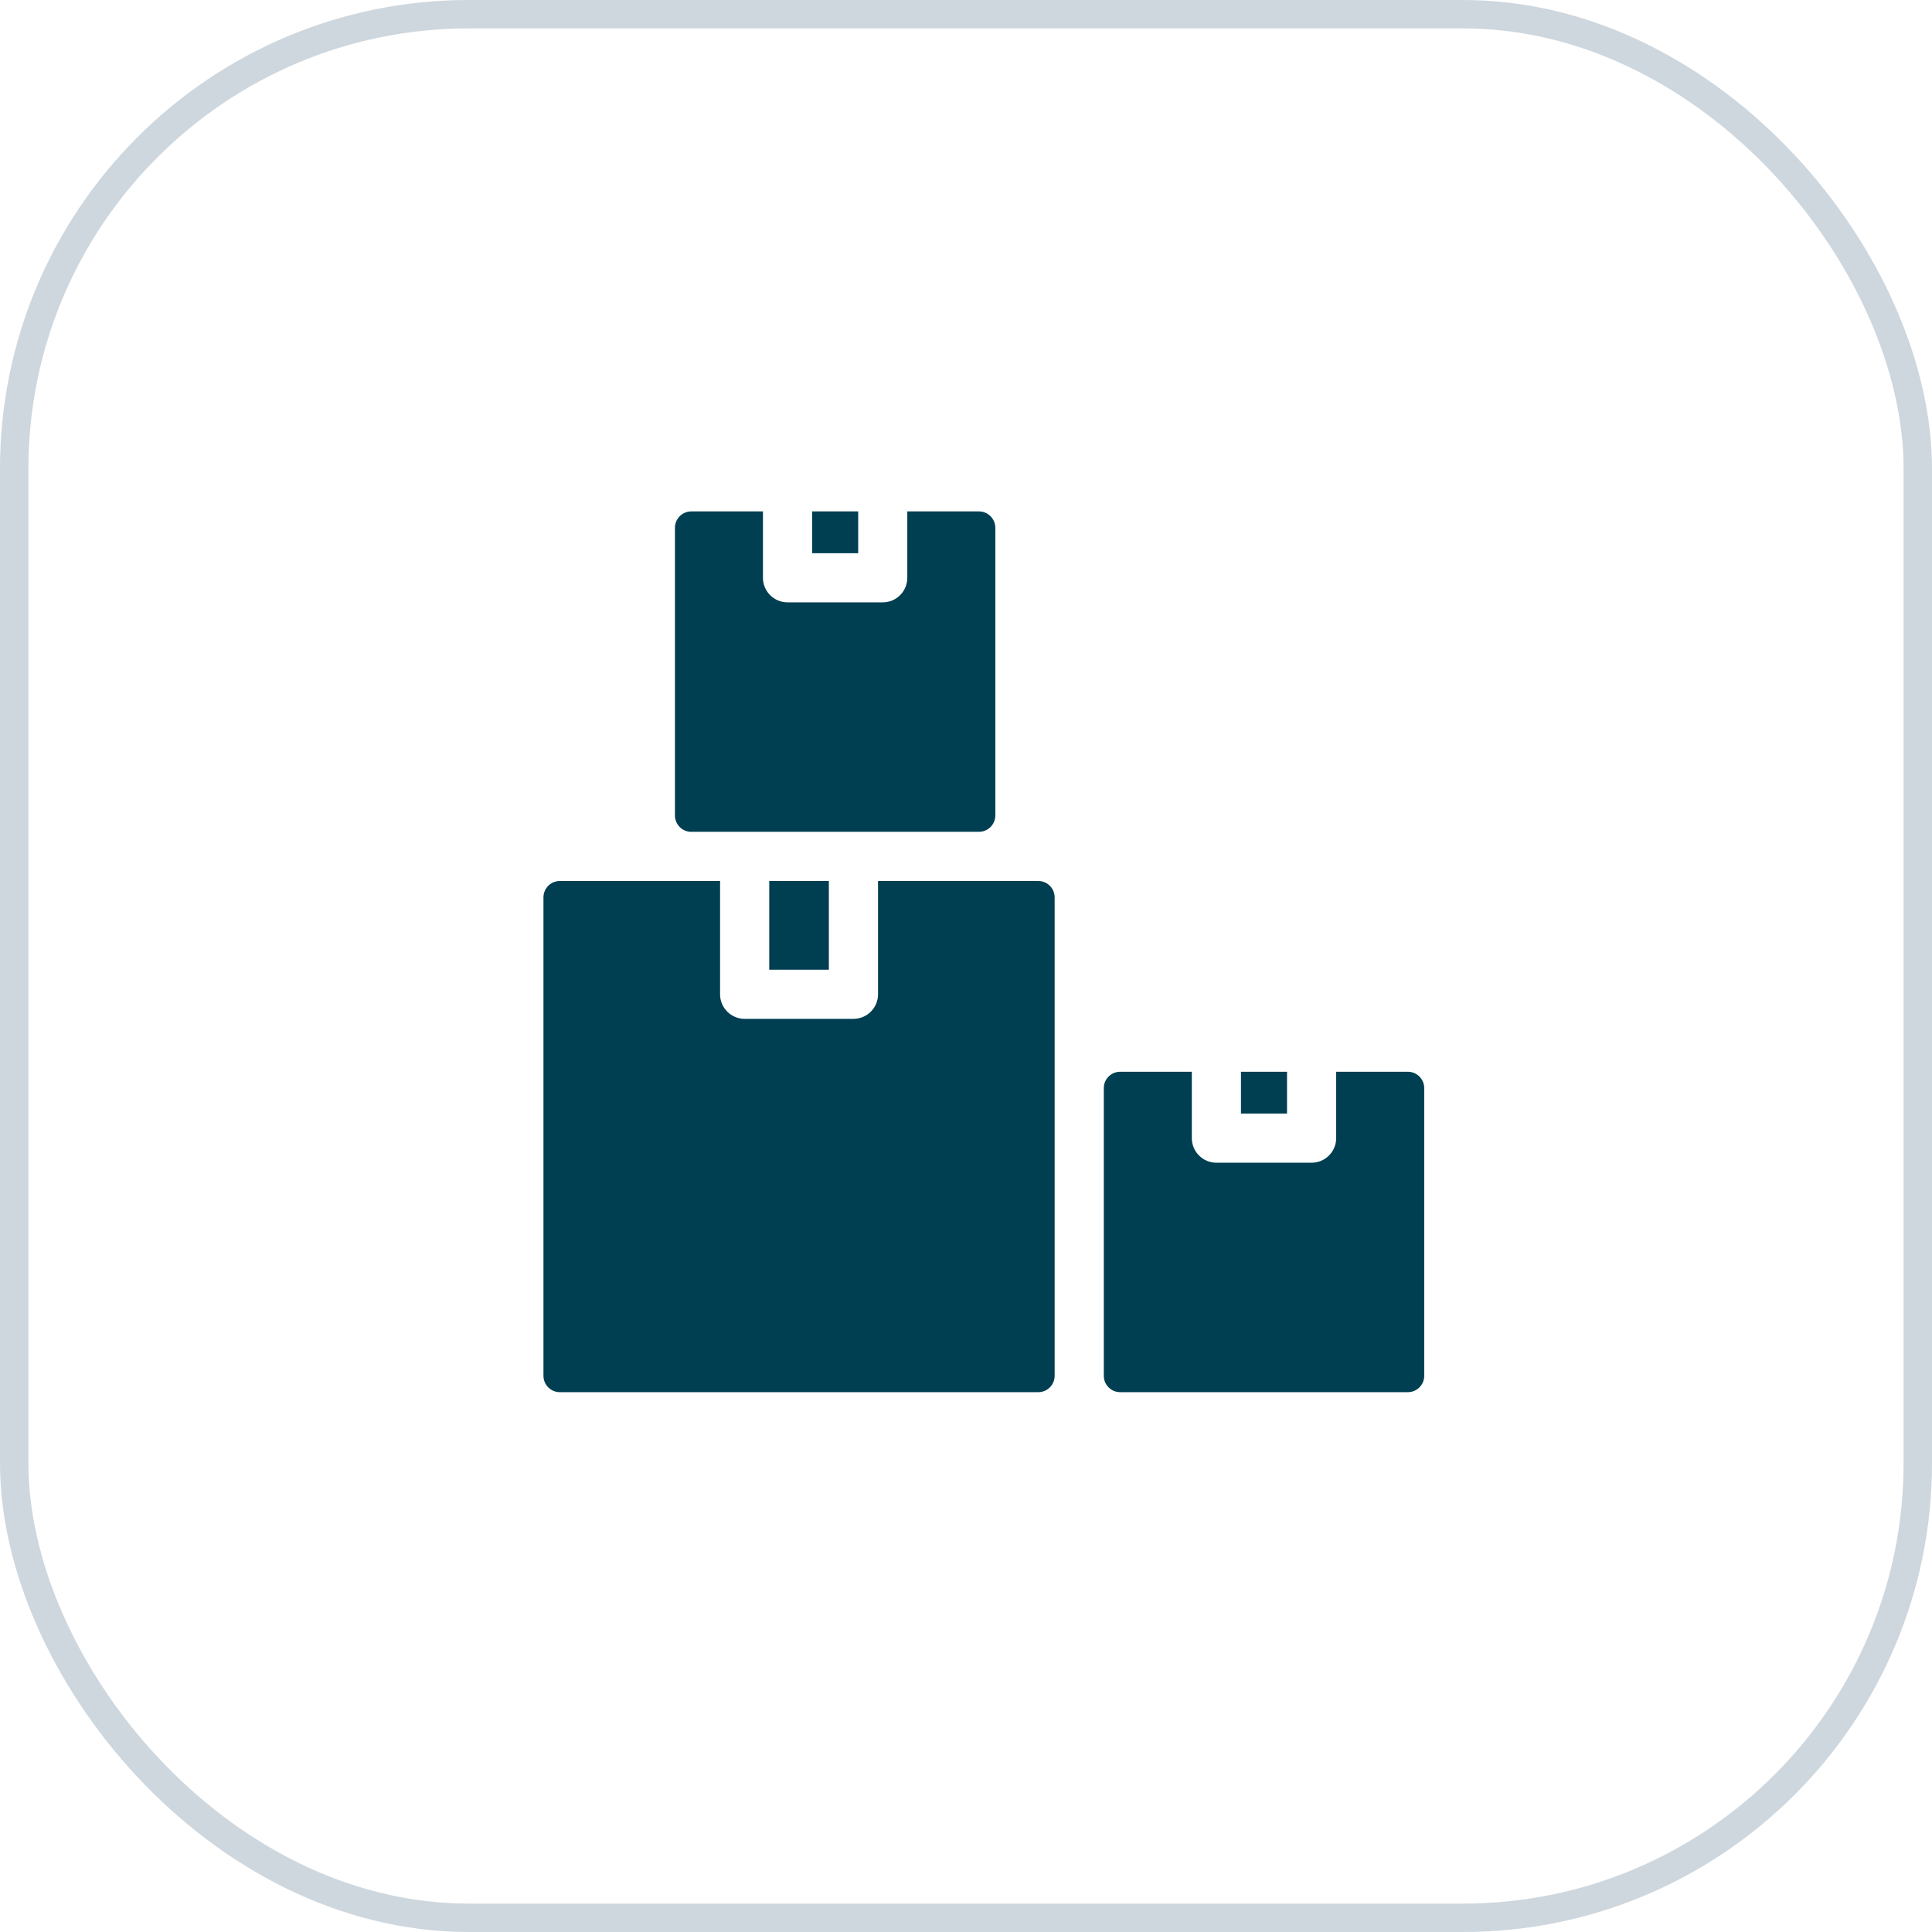 <svg xmlns="http://www.w3.org/2000/svg" xmlns:xlink="http://www.w3.org/1999/xlink" width="68px" height="68px" viewBox="0 0 68 68"><title>icon6</title><g id="webpage-04" stroke="none" stroke-width="1" fill="none" fill-rule="evenodd"><g id="Asset-based-lending-02" transform="translate(-688, -2533)"><g id="icon6" transform="translate(688, 2533)"><rect id="Rectangle" stroke="#CED7DE" x="0.5" y="0.5" width="67" height="67" rx="16"></rect><g id="noun_wholesaler_3324047" transform="translate(19.128, 18)" fill="#003E52" fill-rule="nonzero"><path d="M25.363,21.193 L24.55,21.193 L24.55,19.722 L26.171,19.722 L26.171,21.193 L25.363,21.193 Z M11.077,1.471 L11.077,1.99840144e-15 L9.456,1.99840144e-15 L9.456,1.471 L11.077,1.471 Z M5.205,11.277 L15.327,11.277 C15.48,11.277 15.627,11.216 15.735,11.108 C15.843,10.999 15.904,10.853 15.904,10.7 L15.904,0.577 C15.904,0.258 15.646,1.77635684e-15 15.327,1.77635684e-15 L12.806,1.77635684e-15 L12.806,2.336 C12.806,2.814 12.419,3.201 11.941,3.201 L8.59,3.201 C8.113,3.201 7.725,2.814 7.725,2.336 L7.725,1.77635684e-15 L5.205,1.77635684e-15 C4.886,1.77635684e-15 4.628,0.258 4.628,0.577 L4.628,10.701 C4.628,11.02 4.886,11.278 5.205,11.278 L5.205,11.277 Z M8.996,16.13 L10.045,16.13 L10.045,13.008 L7.947,13.008 L7.947,16.131 L8.996,16.13 Z M17.417,13.007 L11.776,13.007 L11.776,16.995 C11.776,17.473 11.388,17.86 10.91,17.86 L7.081,17.86 C6.604,17.86 6.216,17.473 6.216,16.995 L6.216,13.008 L0.577,13.008 C0.258,13.008 1.77635684e-15,13.266 1.77635684e-15,13.585 L1.77635684e-15,30.423 C1.77635684e-15,30.742 0.258,31 0.577,31 L17.415,31 C17.734,31 17.992,30.742 17.992,30.423 L17.992,13.585 C17.992,13.266 17.734,13.008 17.415,13.008 L17.417,13.007 Z M30.423,19.722 L27.901,19.722 L27.901,22.058 C27.901,22.536 27.514,22.924 27.036,22.924 L23.685,22.924 C23.207,22.924 22.82,22.536 22.82,22.058 L22.82,19.722 L20.299,19.722 C19.98,19.722 19.722,19.98 19.722,20.299 L19.722,30.423 C19.722,30.742 19.98,31 20.299,31 L30.423,31 C30.742,31 31,30.742 31,30.423 L31,20.299 C31,19.98 30.742,19.722 30.423,19.722 Z" id="Shape"></path></g></g></g></g></svg>